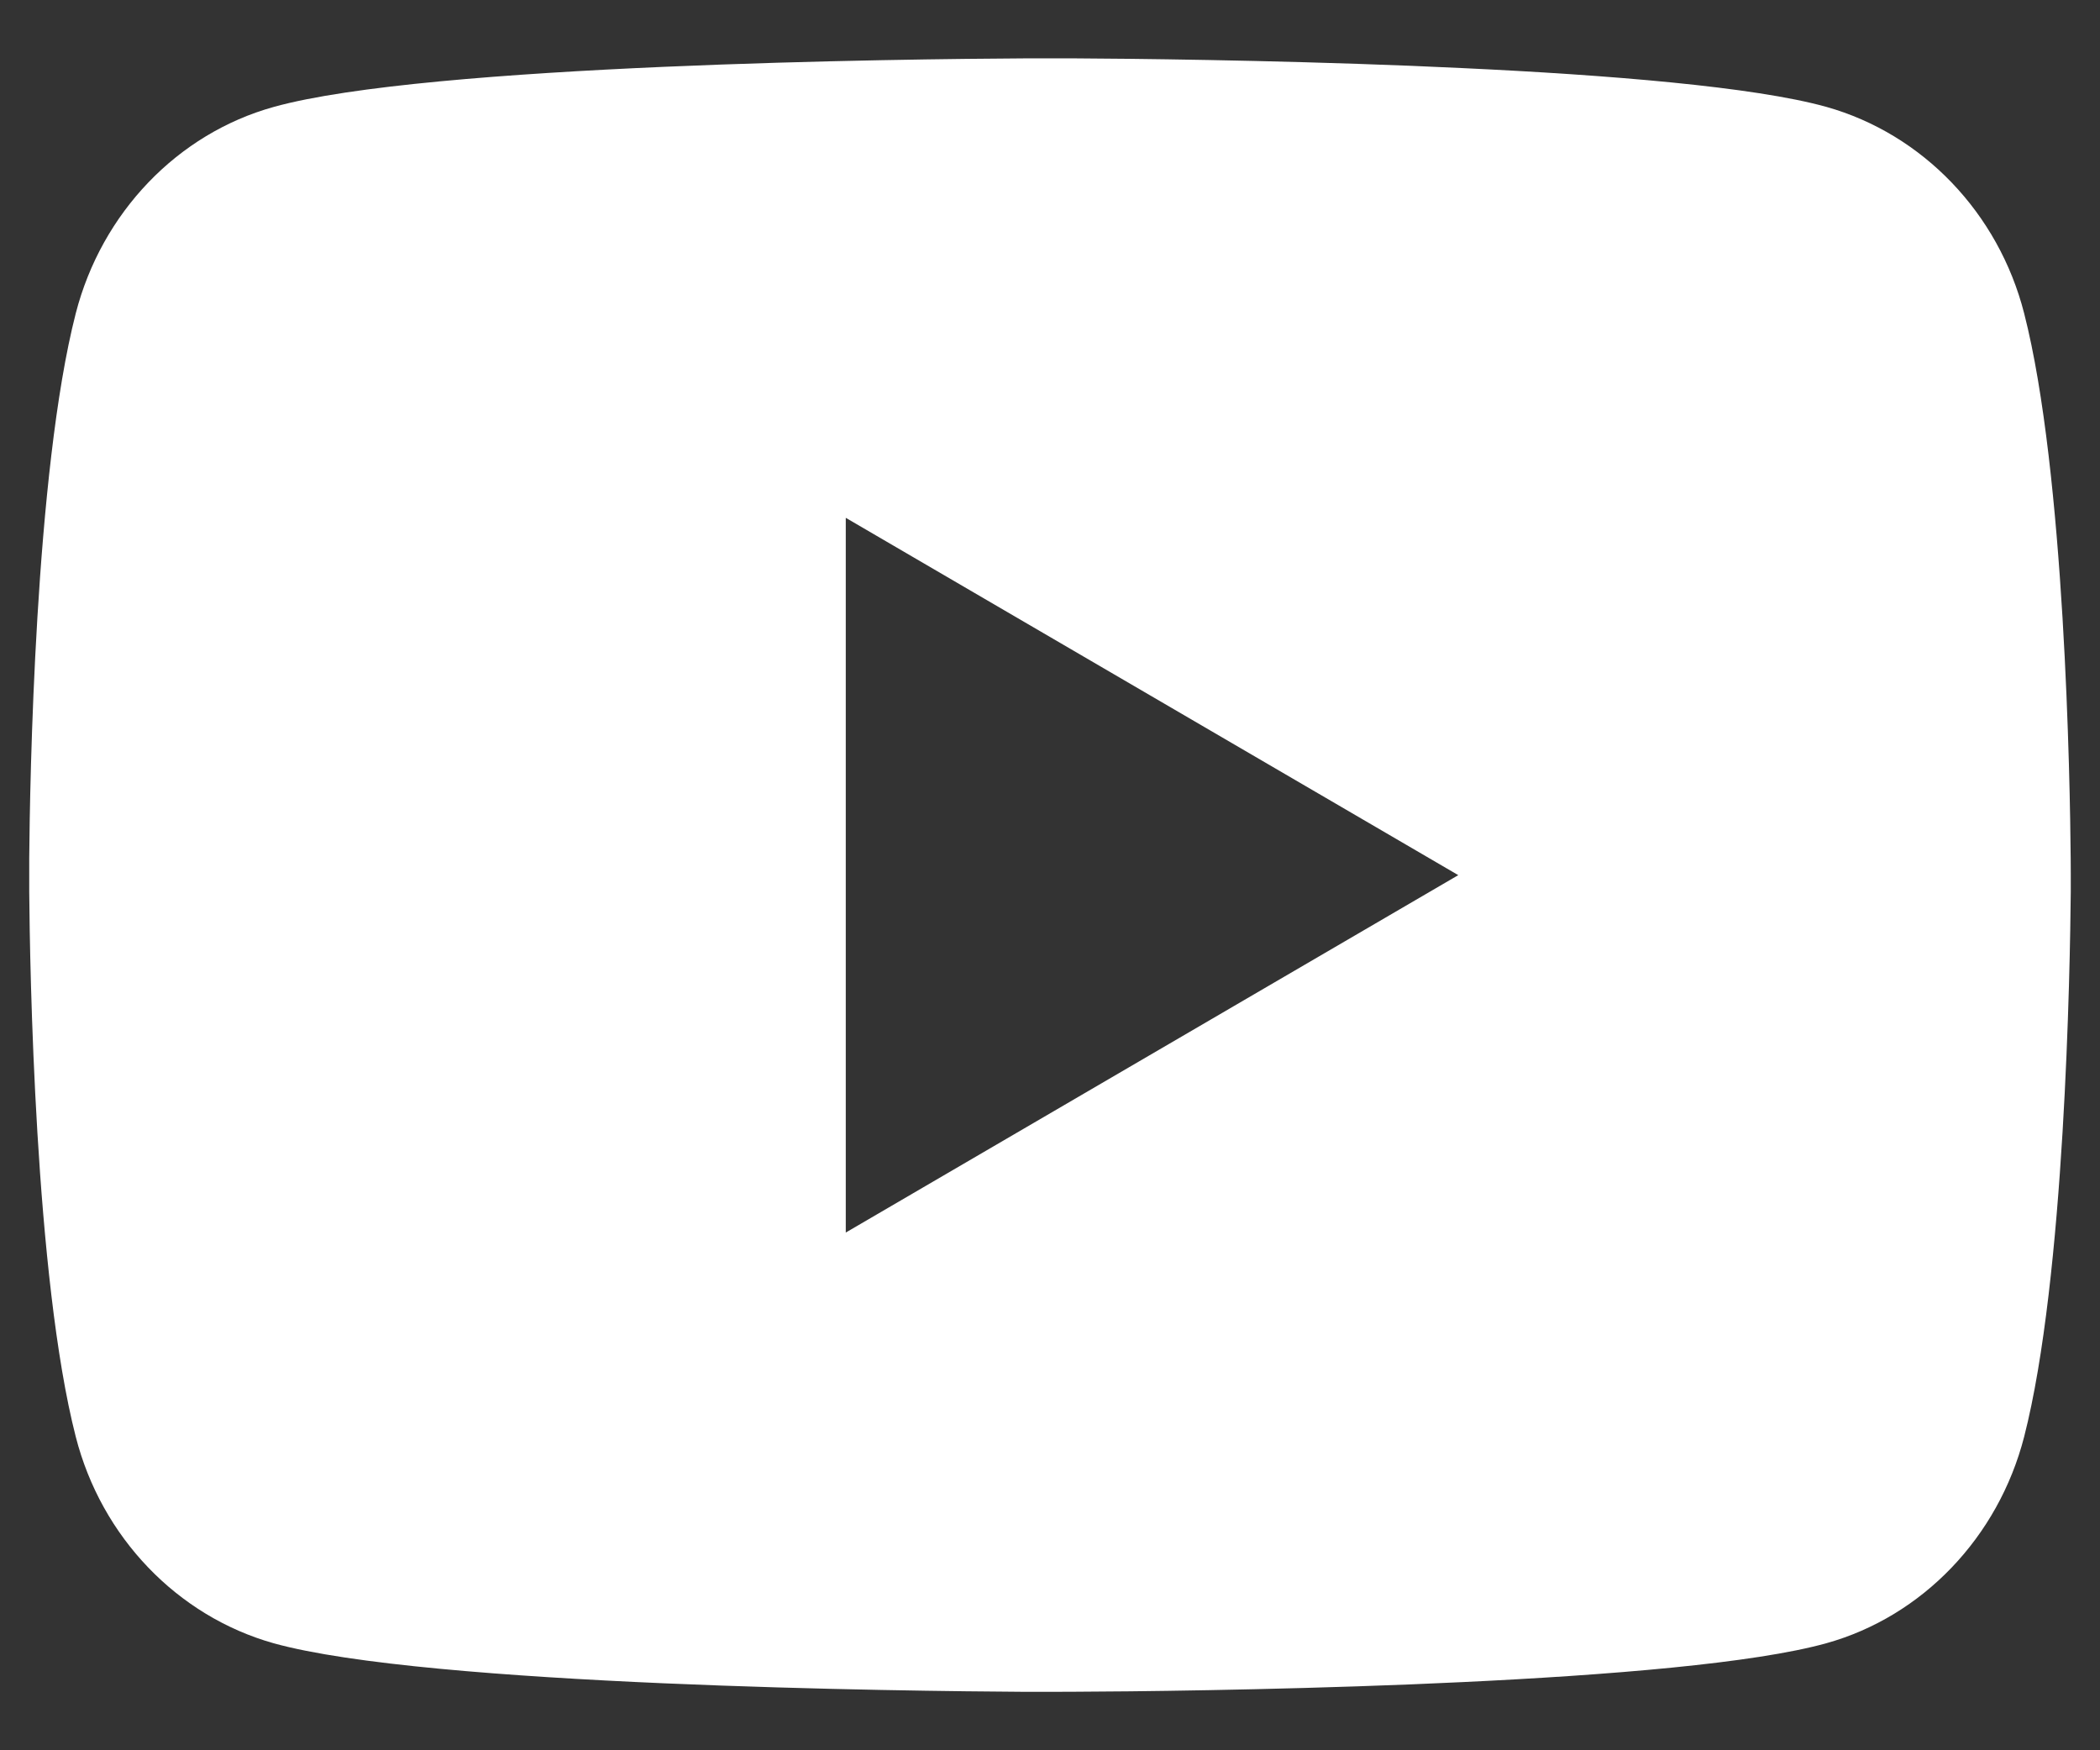 <svg width="24" height="20" viewBox="0 0 24 20" fill="none" xmlns="http://www.w3.org/2000/svg">
<rect x="0" y="0" width="24" height="20" fill="#333333" stroke="none"/>
<path d="M12.285 0.667C12.908 0.67 14.467 0.686 16.124 0.752L16.712 0.778C18.379 0.856 20.045 0.991 20.872 1.221C21.974 1.531 22.84 2.434 23.133 3.58C23.6 5.4 23.658 8.949 23.665 9.809L23.666 9.986V10.189C23.658 11.049 23.6 14.599 23.133 16.418C22.837 17.567 21.97 18.471 20.872 18.777C20.045 19.007 18.379 19.142 16.712 19.221L16.124 19.247C14.467 19.313 12.908 19.329 12.285 19.331L12.011 19.332H11.714C10.395 19.324 4.882 19.265 3.127 18.777C2.026 18.467 1.159 17.564 0.866 16.418C0.399 14.598 0.341 11.049 0.334 10.189V9.809C0.341 8.949 0.399 5.399 0.866 3.58C1.162 2.431 2.029 1.527 3.128 1.222C4.882 0.733 10.396 0.674 11.715 0.667H12.285ZM9.666 5.917V14.084L16.666 10L9.666 5.917Z" fill="white"/>
</svg>
